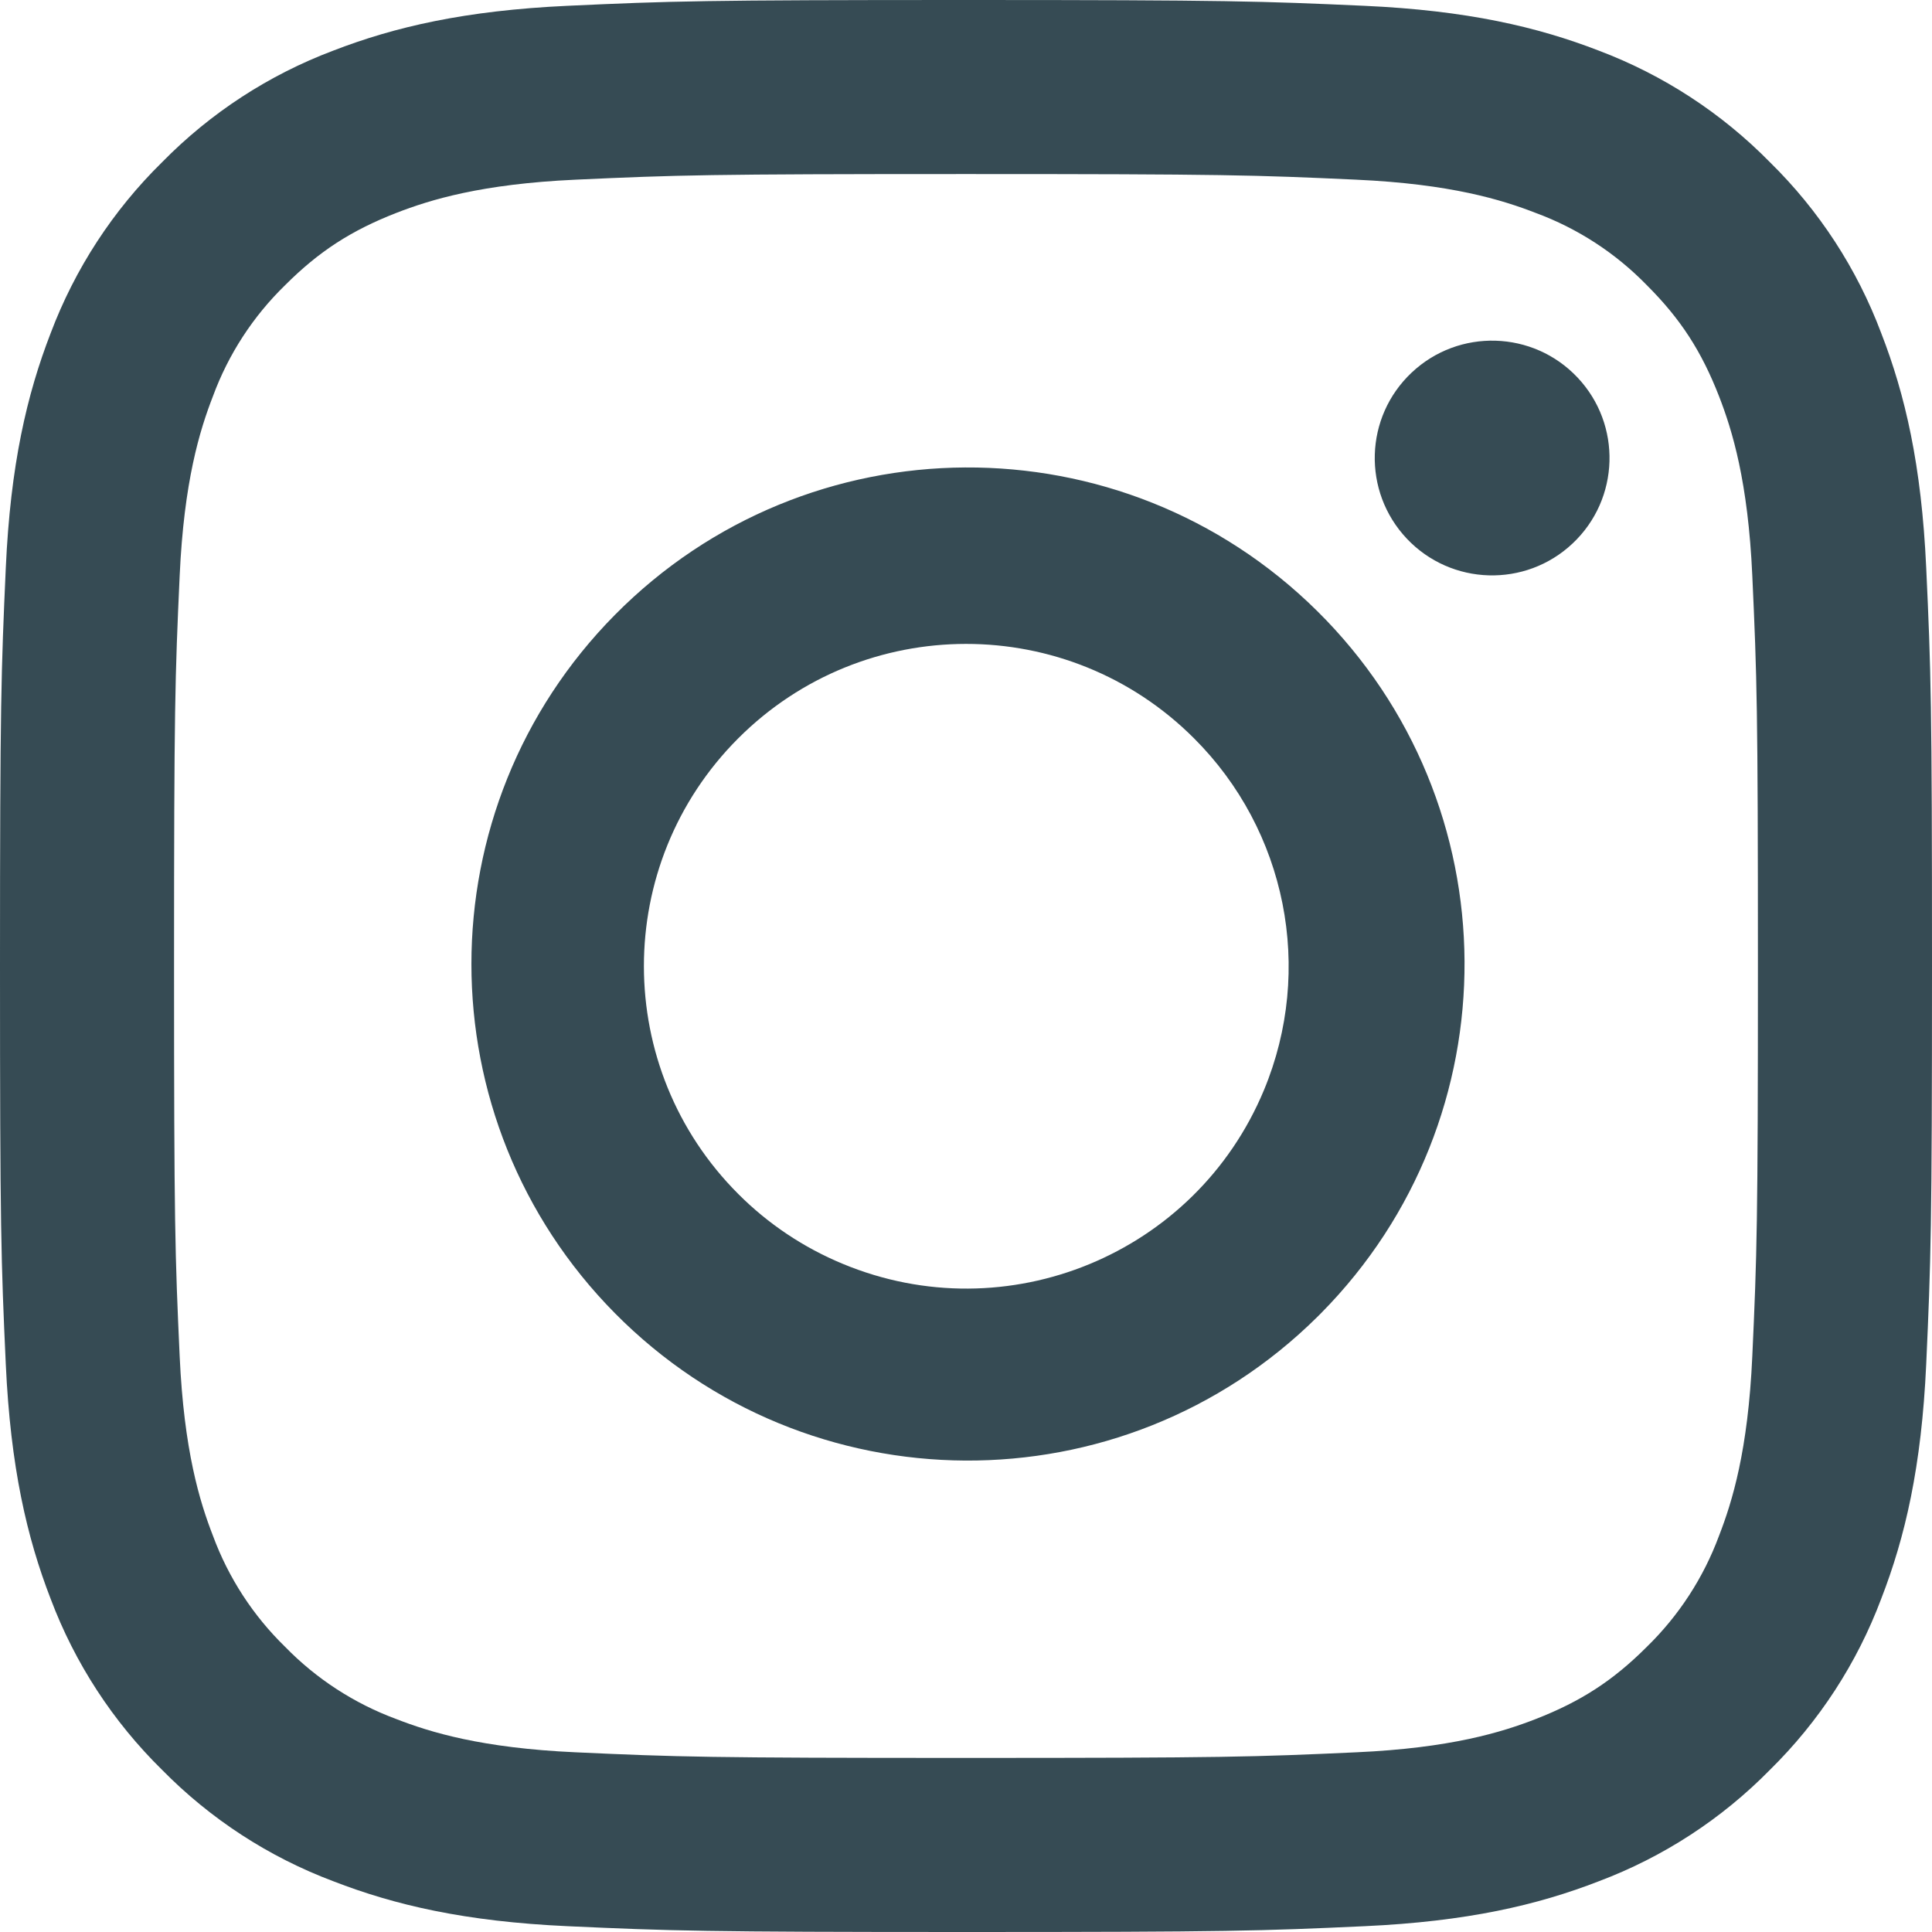 <?xml version="1.0" encoding="utf-8"?>
<!-- Generator: Adobe Illustrator 16.0.0, SVG Export Plug-In . SVG Version: 6.00 Build 0)  -->
<!DOCTYPE svg PUBLIC "-//W3C//DTD SVG 1.1//EN" "http://www.w3.org/Graphics/SVG/1.1/DTD/svg11.dtd">
<svg version="1.1" id="Layer_1" xmlns="http://www.w3.org/2000/svg" xmlns:xlink="http://www.w3.org/1999/xlink" x="0px" y="0px"
	 width="55px" height="55px" viewBox="0 0 55 55" enable-background="new 0 0 55 55" xml:space="preserve">
<path fill="#364B54" d="M16.163,0.165C19.095,0.03,20.03,0,27.5,0c7.471,0,8.404,0.033,11.335,0.165s4.931,0.6,6.681,1.277
	c1.834,0.693,3.495,1.776,4.869,3.175c1.399,1.372,2.481,3.033,3.17,4.868c0.68,1.75,1.146,3.75,1.28,6.675
	C54.971,19.098,55,20.032,55,27.5c0,7.47-0.032,8.405-0.165,11.337c-0.133,2.925-0.601,4.925-1.28,6.675
	c-0.689,1.836-1.771,3.498-3.17,4.873c-1.373,1.398-3.035,2.48-4.869,3.17c-1.75,0.68-3.75,1.146-6.676,1.28
	C35.904,54.97,34.971,55,27.5,55c-7.47,0-8.405-0.032-11.337-0.165c-2.925-0.133-4.925-0.601-6.675-1.28
	c-1.835-0.689-3.498-1.771-4.873-3.17c-1.399-1.373-2.482-3.035-3.173-4.869c-0.677-1.75-1.142-3.75-1.277-6.676
	C0.03,35.902,0,34.967,0,27.5c0-7.47,0.033-8.405,0.165-11.335c0.132-2.93,0.6-4.93,1.277-6.68c0.692-1.834,1.775-3.497,3.175-4.87
	C5.99,3.216,7.651,2.133,9.485,1.442c1.75-0.677,3.75-1.142,6.675-1.277H16.163z M38.613,5.115c-2.9-0.133-3.771-0.16-11.113-0.16
	s-8.212,0.027-11.113,0.16c-2.682,0.122-4.137,0.57-5.107,0.947c-1.282,0.5-2.2,1.093-3.162,2.055
	c-0.913,0.888-1.616,1.968-2.056,3.163c-0.377,0.97-0.825,2.425-0.947,5.107c-0.133,2.9-0.16,3.77-0.16,11.113
	s0.027,8.212,0.16,11.111c0.122,2.684,0.57,4.139,0.947,5.108c0.44,1.194,1.143,2.275,2.055,3.163
	c0.888,0.912,1.969,1.613,3.163,2.055c0.97,0.377,2.425,0.826,5.107,0.947c2.9,0.133,3.768,0.16,11.113,0.16
	c7.346,0,8.212-0.027,11.111-0.16c2.684-0.121,4.139-0.57,5.109-0.947c1.281-0.5,2.199-1.092,3.162-2.056
	c0.912-0.888,1.613-1.968,2.055-3.161c0.377-0.971,0.826-2.426,0.947-5.109c0.133-2.899,0.16-3.77,0.16-11.111
	c0-7.343-0.027-8.212-0.16-11.113c-0.121-2.682-0.57-4.137-0.947-5.107c-0.5-1.282-1.092-2.2-2.056-3.162
	c-0.888-0.913-1.968-1.615-3.161-2.056c-0.971-0.377-2.426-0.825-5.109-0.947H38.613z M23.987,35.977
	c4.677,1.947,10.046-0.266,11.994-4.941c1.43-3.436,0.643-7.395-1.994-10.022c-3.584-3.581-9.393-3.577-12.973,0.007
	c-3.581,3.585-3.577,9.394,0.008,12.974C21.87,34.844,22.878,35.517,23.987,35.977z M17.504,17.505
	c5.489-5.552,14.439-5.603,19.991-0.113c5.552,5.489,5.603,14.438,0.113,19.991c-0.038,0.037-0.075,0.076-0.113,0.113
	c-5.552,5.488-14.502,5.438-19.991-0.113C12.059,31.875,12.059,23.012,17.504,17.505z M44.77,15.47
	c1.344-1.266,1.405-3.381,0.139-4.723c-1.266-1.343-3.381-1.405-4.723-0.139l0,0c-1.344,1.266-1.405,3.381-0.139,4.724
	C41.313,16.674,43.428,16.736,44.77,15.47L44.77,15.47z"/>
</svg>
